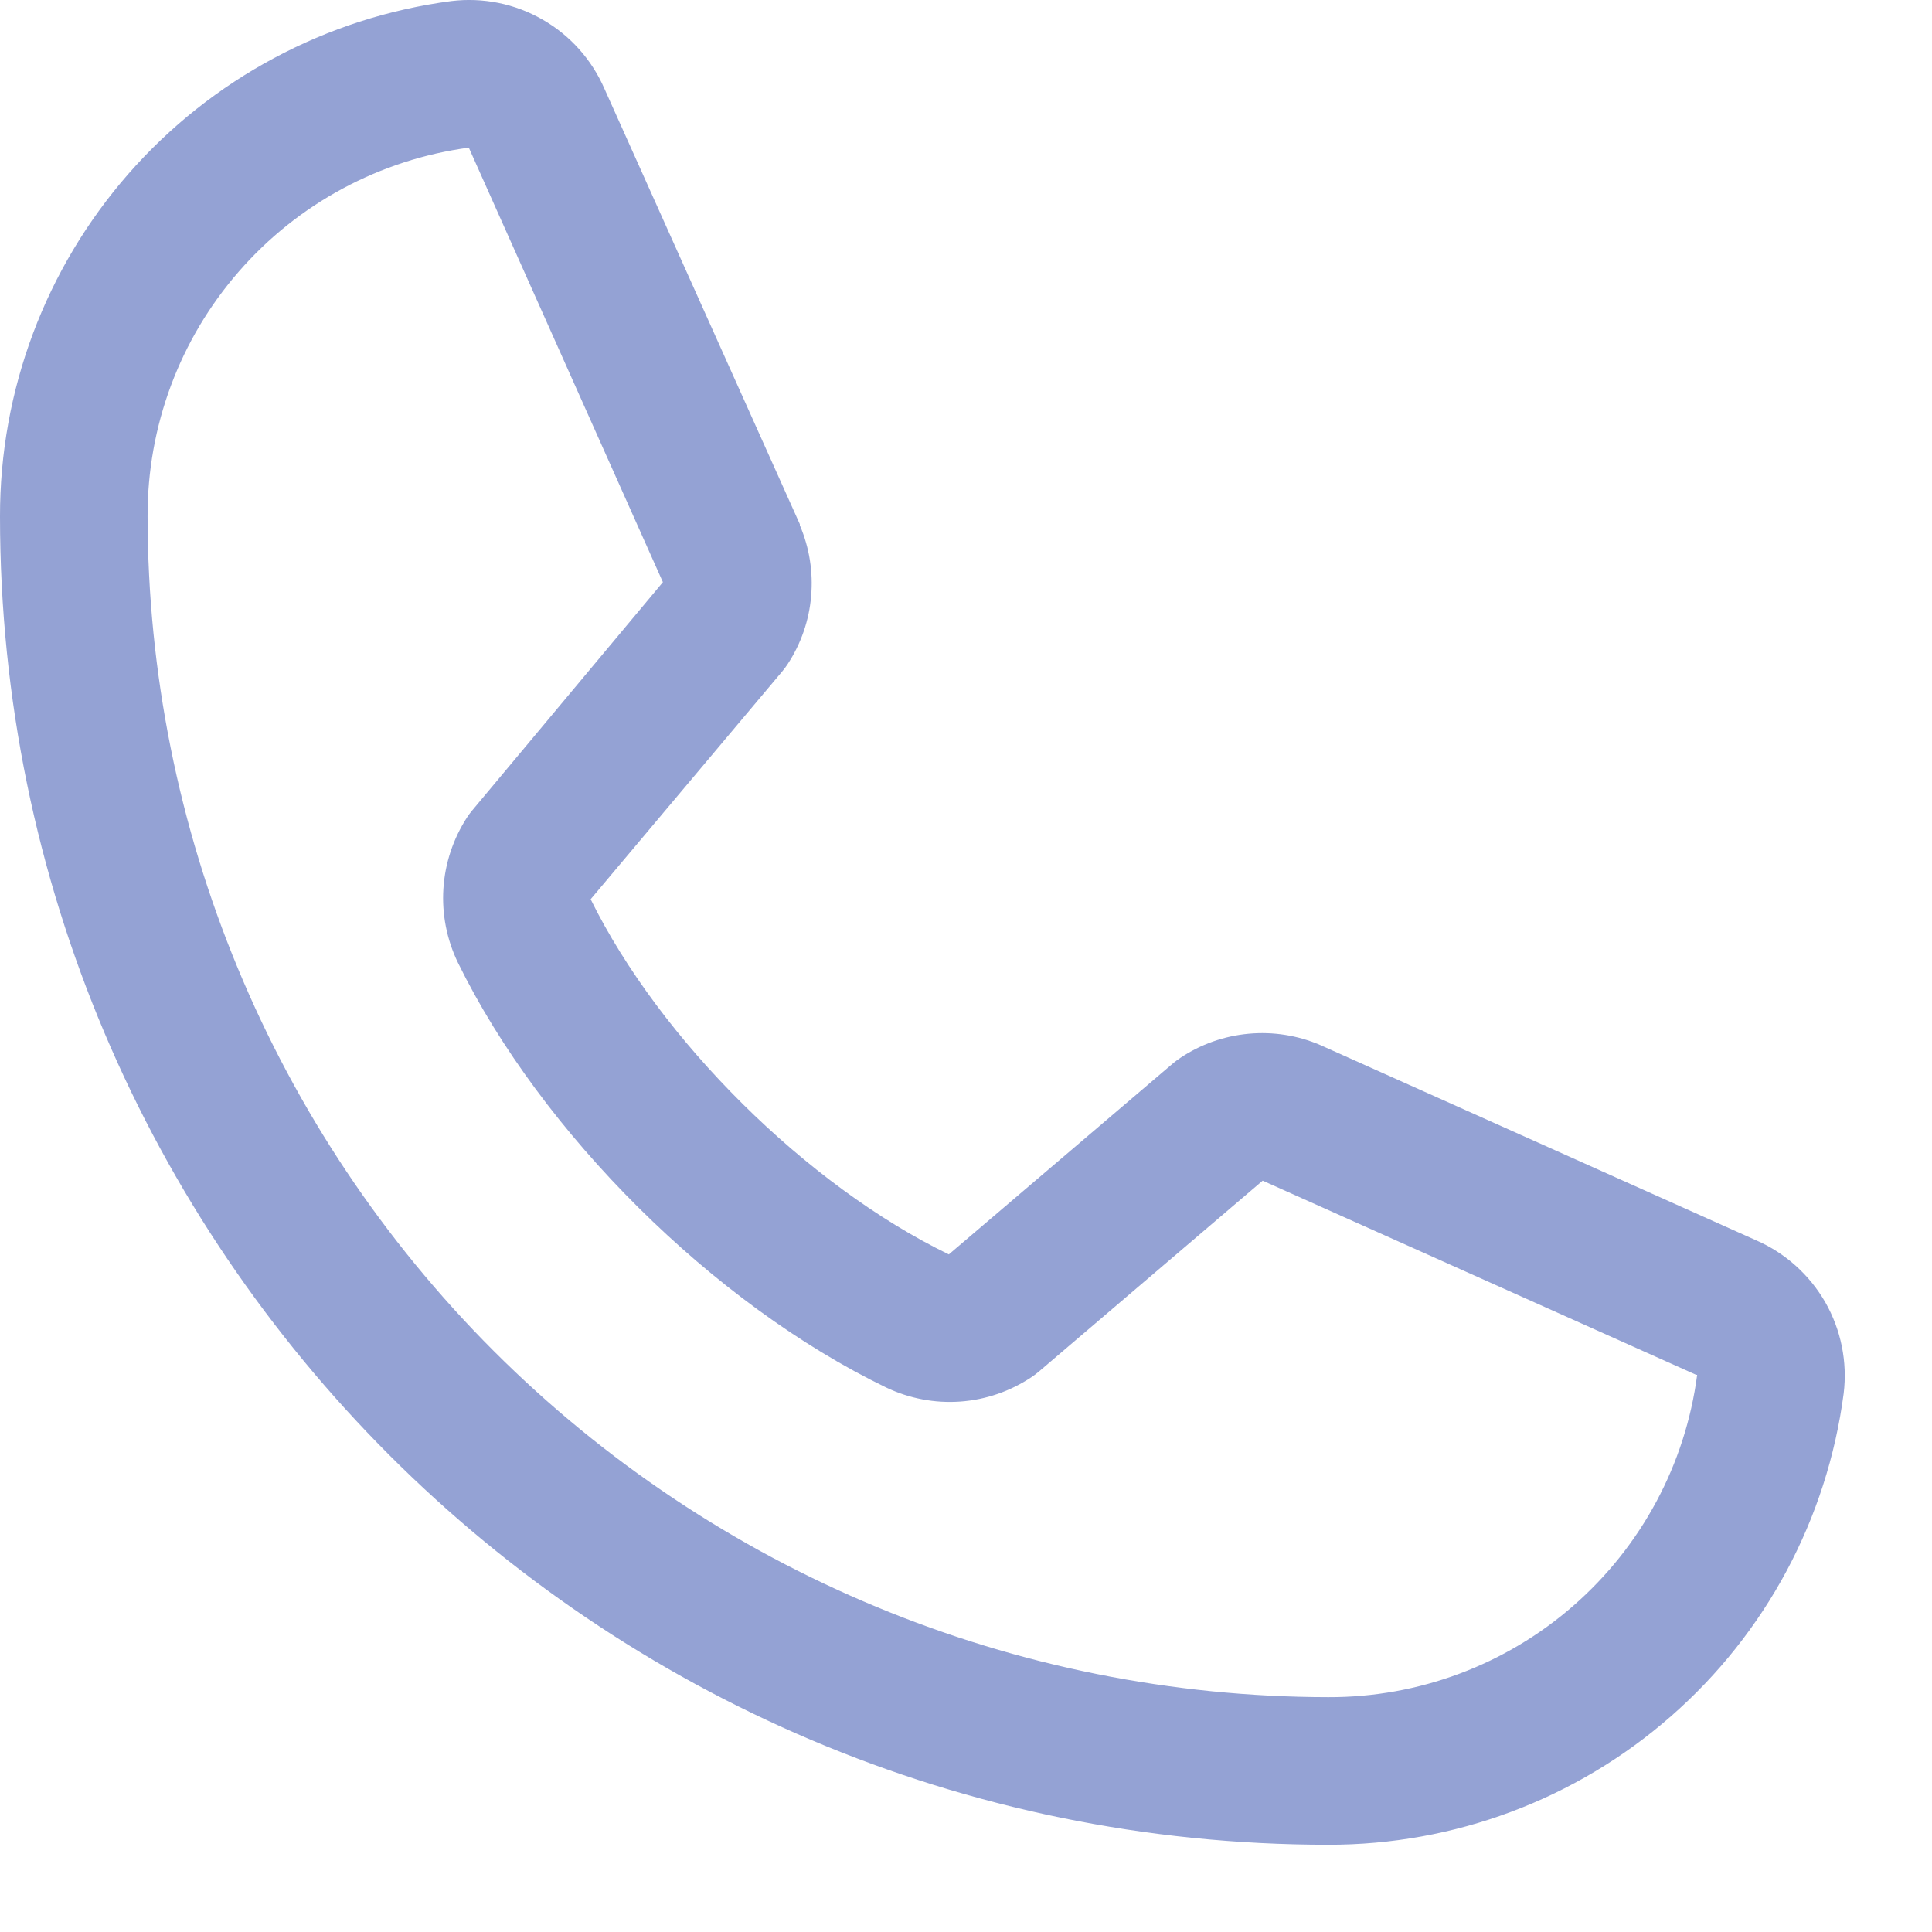 <svg width="18" height="18" viewBox="0 0 18 18" fill="none" xmlns="http://www.w3.org/2000/svg">
<path d="M16.36 11.555L12.311 9.741L12.3 9.736C12.09 9.646 11.861 9.61 11.633 9.631C11.405 9.652 11.187 9.729 10.997 9.856C10.974 9.871 10.953 9.887 10.932 9.904L8.84 11.687C7.515 11.044 6.147 9.686 5.503 8.378L7.289 6.254C7.306 6.233 7.323 6.211 7.338 6.188C7.462 5.999 7.538 5.781 7.557 5.555C7.577 5.33 7.541 5.102 7.452 4.894V4.884L5.632 0.828C5.514 0.556 5.312 0.329 5.054 0.182C4.797 0.034 4.499 -0.026 4.204 0.01C3.04 0.163 1.971 0.735 1.197 1.619C0.423 2.503 -0.002 3.638 7.77618e-06 4.812C7.77618e-06 11.636 5.552 17.187 12.375 17.187C13.55 17.189 14.685 16.764 15.568 15.99C16.452 15.217 17.024 14.148 17.177 12.983C17.213 12.689 17.153 12.391 17.006 12.133C16.858 11.876 16.632 11.673 16.36 11.555ZM12.375 15.812C9.459 15.809 6.663 14.649 4.6 12.587C2.538 10.525 1.378 7.729 1.375 4.812C1.372 3.973 1.674 3.161 2.226 2.529C2.777 1.896 3.54 1.486 4.372 1.375C4.371 1.378 4.371 1.382 4.372 1.385L6.176 5.424L4.4 7.55C4.382 7.571 4.366 7.593 4.351 7.616C4.222 7.815 4.146 8.043 4.131 8.28C4.116 8.516 4.162 8.752 4.265 8.966C5.044 10.558 6.648 12.15 8.258 12.928C8.473 13.03 8.71 13.075 8.947 13.058C9.185 13.041 9.413 12.962 9.611 12.83C9.633 12.815 9.655 12.799 9.675 12.782L11.764 11L15.803 12.809C15.803 12.809 15.81 12.809 15.812 12.809C15.703 13.642 15.293 14.406 14.66 14.959C14.028 15.512 13.215 15.815 12.375 15.812Z" fill="#94A2D4"/>
</svg>
